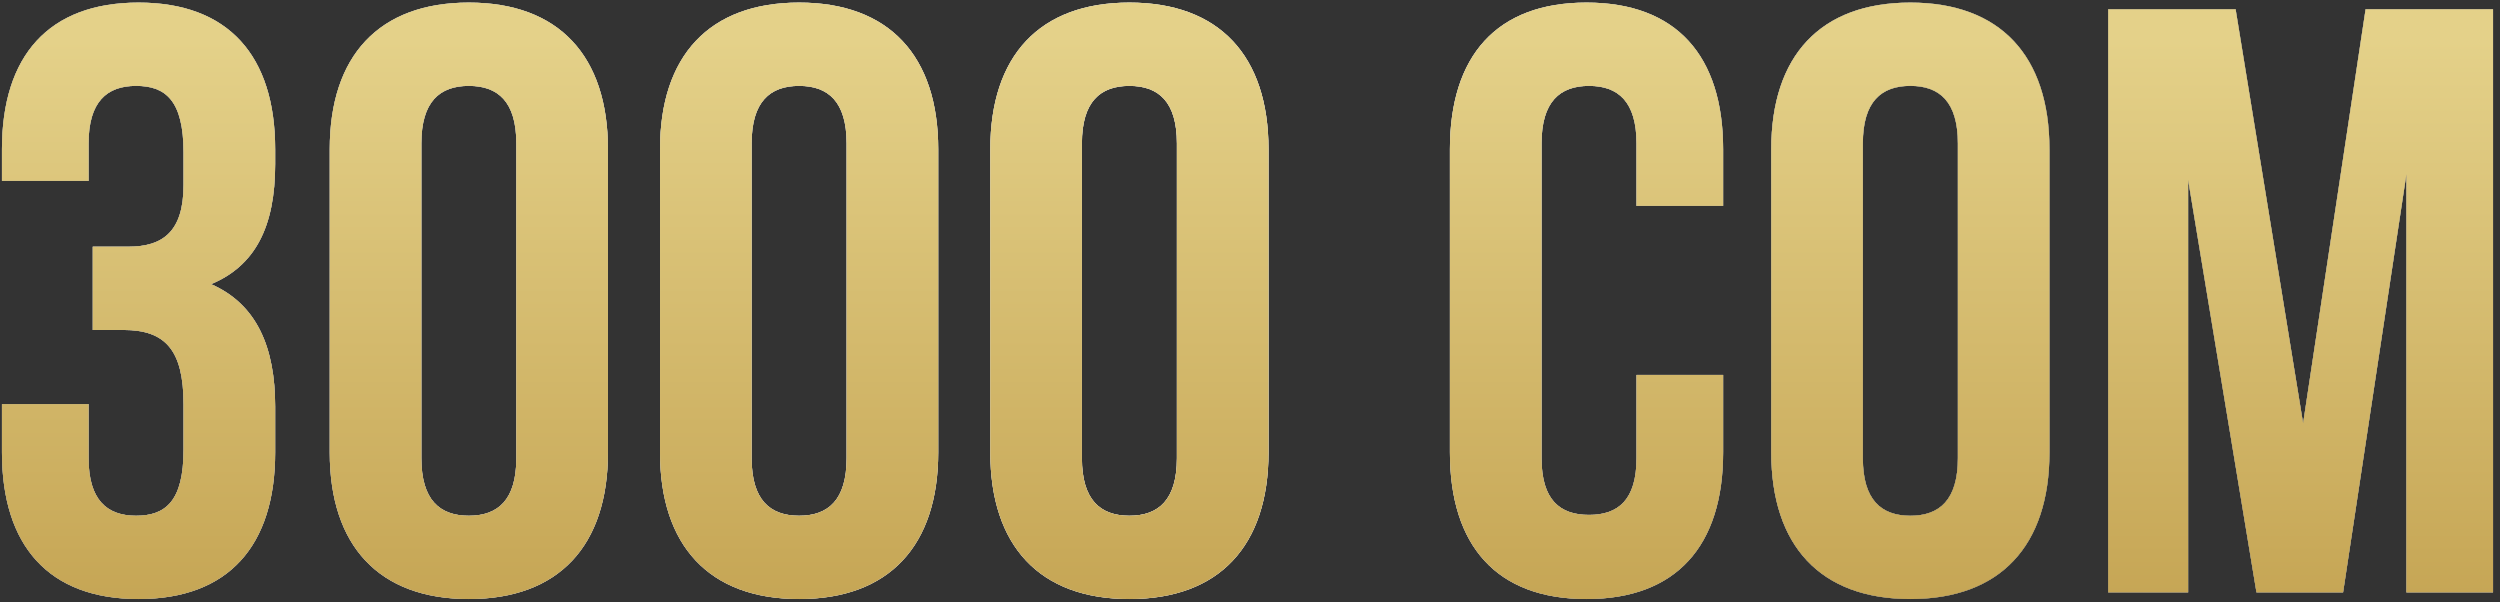 <?xml version="1.0" encoding="UTF-8"?> <svg xmlns="http://www.w3.org/2000/svg" width="249" height="60" viewBox="0 0 249 60" fill="none"><rect x="0" y="0" width="249" height="60" fill="#333333" stroke="none"/> <path d="M18.281 18.428C18.281 23.075 16.207 24.568 12.805 24.568H9.238V32.865H12.308C16.456 32.865 18.281 34.856 18.281 40.249V44.812C18.281 49.956 16.456 51.367 13.552 51.367C10.648 51.367 8.823 49.791 8.823 45.642V40.249H0.194V45.061C0.194 54.354 4.84 59.664 13.801 59.664C22.762 59.664 27.408 54.354 27.408 45.061V40.498C27.408 34.607 25.583 30.293 21.019 28.302C25.417 26.476 27.408 22.577 27.408 16.354V14.861C27.408 5.568 22.762 0.258 13.801 0.258C4.84 0.258 0.194 5.568 0.194 14.861V18.014H8.823V14.28C8.823 10.132 10.648 8.555 13.552 8.555C16.456 8.555 18.281 9.966 18.281 15.193V18.428ZM41.968 14.28C41.968 10.132 43.793 8.555 46.697 8.555C49.601 8.555 51.426 10.132 51.426 14.28V45.642C51.426 49.791 49.601 51.367 46.697 51.367C43.793 51.367 41.968 49.791 41.968 45.642V14.28ZM32.841 45.061C32.841 54.354 37.736 59.664 46.697 59.664C55.657 59.664 60.553 54.354 60.553 45.061V14.861C60.553 5.568 55.657 0.258 46.697 0.258C37.736 0.258 32.841 5.568 32.841 14.861V45.061ZM74.863 14.28C74.863 10.132 76.689 8.555 79.593 8.555C82.496 8.555 84.322 10.132 84.322 14.28V45.642C84.322 49.791 82.496 51.367 79.593 51.367C76.689 51.367 74.863 49.791 74.863 45.642V14.28ZM65.737 45.061C65.737 54.354 70.632 59.664 79.593 59.664C88.553 59.664 93.448 54.354 93.448 45.061V14.861C93.448 5.568 88.553 0.258 79.593 0.258C70.632 0.258 65.737 5.568 65.737 14.861V45.061ZM107.759 14.28C107.759 10.132 109.584 8.555 112.488 8.555C115.392 8.555 117.218 10.132 117.218 14.28V45.642C117.218 49.791 115.392 51.367 112.488 51.367C109.584 51.367 107.759 49.791 107.759 45.642V14.28ZM98.633 45.061C98.633 54.354 103.528 59.664 112.488 59.664C121.449 59.664 126.344 54.354 126.344 45.061V14.861C126.344 5.568 121.449 0.258 112.488 0.258C103.528 0.258 98.633 5.568 98.633 14.861V45.061ZM162.996 37.345V45.642C162.996 49.791 161.171 51.284 158.267 51.284C155.363 51.284 153.538 49.791 153.538 45.642V14.28C153.538 10.132 155.363 8.555 158.267 8.555C161.171 8.555 162.996 10.132 162.996 14.28V20.503H171.625V14.861C171.625 5.568 166.979 0.258 158.018 0.258C149.057 0.258 144.411 5.568 144.411 14.861V45.061C144.411 54.354 149.057 59.664 158.018 59.664C166.979 59.664 171.625 54.354 171.625 45.061V37.345H162.996ZM185.542 14.28C185.542 10.132 187.368 8.555 190.271 8.555C193.175 8.555 195.001 10.132 195.001 14.28V45.642C195.001 49.791 193.175 51.367 190.271 51.367C187.368 51.367 185.542 49.791 185.542 45.642V14.28ZM176.416 45.061C176.416 54.354 181.311 59.664 190.271 59.664C199.232 59.664 204.127 54.354 204.127 45.061V14.861C204.127 5.568 199.232 0.258 190.271 0.258C181.311 0.258 176.416 5.568 176.416 14.861V45.061ZM222.669 0.922H209.975V59H217.94V17.93L224.744 59H233.372L239.678 17.35V59H248.307V0.922H235.612L229.39 42.157L222.669 0.922Z" fill="white"></path> <path d="M18.281 18.428C18.281 23.075 16.207 24.568 12.805 24.568H9.238V32.865H12.308C16.456 32.865 18.281 34.856 18.281 40.249V44.812C18.281 49.956 16.456 51.367 13.552 51.367C10.648 51.367 8.823 49.791 8.823 45.642V40.249H0.194V45.061C0.194 54.354 4.84 59.664 13.801 59.664C22.762 59.664 27.408 54.354 27.408 45.061V40.498C27.408 34.607 25.583 30.293 21.019 28.302C25.417 26.476 27.408 22.577 27.408 16.354V14.861C27.408 5.568 22.762 0.258 13.801 0.258C4.84 0.258 0.194 5.568 0.194 14.861V18.014H8.823V14.28C8.823 10.132 10.648 8.555 13.552 8.555C16.456 8.555 18.281 9.966 18.281 15.193V18.428ZM41.968 14.28C41.968 10.132 43.793 8.555 46.697 8.555C49.601 8.555 51.426 10.132 51.426 14.28V45.642C51.426 49.791 49.601 51.367 46.697 51.367C43.793 51.367 41.968 49.791 41.968 45.642V14.28ZM32.841 45.061C32.841 54.354 37.736 59.664 46.697 59.664C55.657 59.664 60.553 54.354 60.553 45.061V14.861C60.553 5.568 55.657 0.258 46.697 0.258C37.736 0.258 32.841 5.568 32.841 14.861V45.061ZM74.863 14.28C74.863 10.132 76.689 8.555 79.593 8.555C82.496 8.555 84.322 10.132 84.322 14.28V45.642C84.322 49.791 82.496 51.367 79.593 51.367C76.689 51.367 74.863 49.791 74.863 45.642V14.28ZM65.737 45.061C65.737 54.354 70.632 59.664 79.593 59.664C88.553 59.664 93.448 54.354 93.448 45.061V14.861C93.448 5.568 88.553 0.258 79.593 0.258C70.632 0.258 65.737 5.568 65.737 14.861V45.061ZM107.759 14.28C107.759 10.132 109.584 8.555 112.488 8.555C115.392 8.555 117.218 10.132 117.218 14.28V45.642C117.218 49.791 115.392 51.367 112.488 51.367C109.584 51.367 107.759 49.791 107.759 45.642V14.28ZM98.633 45.061C98.633 54.354 103.528 59.664 112.488 59.664C121.449 59.664 126.344 54.354 126.344 45.061V14.861C126.344 5.568 121.449 0.258 112.488 0.258C103.528 0.258 98.633 5.568 98.633 14.861V45.061ZM162.996 37.345V45.642C162.996 49.791 161.171 51.284 158.267 51.284C155.363 51.284 153.538 49.791 153.538 45.642V14.28C153.538 10.132 155.363 8.555 158.267 8.555C161.171 8.555 162.996 10.132 162.996 14.28V20.503H171.625V14.861C171.625 5.568 166.979 0.258 158.018 0.258C149.057 0.258 144.411 5.568 144.411 14.861V45.061C144.411 54.354 149.057 59.664 158.018 59.664C166.979 59.664 171.625 54.354 171.625 45.061V37.345H162.996ZM185.542 14.28C185.542 10.132 187.368 8.555 190.271 8.555C193.175 8.555 195.001 10.132 195.001 14.28V45.642C195.001 49.791 193.175 51.367 190.271 51.367C187.368 51.367 185.542 49.791 185.542 45.642V14.28ZM176.416 45.061C176.416 54.354 181.311 59.664 190.271 59.664C199.232 59.664 204.127 54.354 204.127 45.061V14.861C204.127 5.568 199.232 0.258 190.271 0.258C181.311 0.258 176.416 5.568 176.416 14.861V45.061ZM222.669 0.922H209.975V59H217.94V17.93L224.744 59H233.372L239.678 17.35V59H248.307V0.922H235.612L229.39 42.157L222.669 0.922Z" fill="url(#paint0_linear_275_404)"></path> <path d="M18.281 18.428C18.281 23.075 16.207 24.568 12.805 24.568H9.238V32.865H12.308C16.456 32.865 18.281 34.856 18.281 40.249V44.812C18.281 49.956 16.456 51.367 13.552 51.367C10.648 51.367 8.823 49.791 8.823 45.642V40.249H0.194V45.061C0.194 54.354 4.84 59.664 13.801 59.664C22.762 59.664 27.408 54.354 27.408 45.061V40.498C27.408 34.607 25.583 30.293 21.019 28.302C25.417 26.476 27.408 22.577 27.408 16.354V14.861C27.408 5.568 22.762 0.258 13.801 0.258C4.84 0.258 0.194 5.568 0.194 14.861V18.014H8.823V14.28C8.823 10.132 10.648 8.555 13.552 8.555C16.456 8.555 18.281 9.966 18.281 15.193V18.428ZM41.968 14.28C41.968 10.132 43.793 8.555 46.697 8.555C49.601 8.555 51.426 10.132 51.426 14.28V45.642C51.426 49.791 49.601 51.367 46.697 51.367C43.793 51.367 41.968 49.791 41.968 45.642V14.28ZM32.841 45.061C32.841 54.354 37.736 59.664 46.697 59.664C55.657 59.664 60.553 54.354 60.553 45.061V14.861C60.553 5.568 55.657 0.258 46.697 0.258C37.736 0.258 32.841 5.568 32.841 14.861V45.061ZM74.863 14.28C74.863 10.132 76.689 8.555 79.593 8.555C82.496 8.555 84.322 10.132 84.322 14.28V45.642C84.322 49.791 82.496 51.367 79.593 51.367C76.689 51.367 74.863 49.791 74.863 45.642V14.28ZM65.737 45.061C65.737 54.354 70.632 59.664 79.593 59.664C88.553 59.664 93.448 54.354 93.448 45.061V14.861C93.448 5.568 88.553 0.258 79.593 0.258C70.632 0.258 65.737 5.568 65.737 14.861V45.061ZM107.759 14.28C107.759 10.132 109.584 8.555 112.488 8.555C115.392 8.555 117.218 10.132 117.218 14.28V45.642C117.218 49.791 115.392 51.367 112.488 51.367C109.584 51.367 107.759 49.791 107.759 45.642V14.28ZM98.633 45.061C98.633 54.354 103.528 59.664 112.488 59.664C121.449 59.664 126.344 54.354 126.344 45.061V14.861C126.344 5.568 121.449 0.258 112.488 0.258C103.528 0.258 98.633 5.568 98.633 14.861V45.061ZM162.996 37.345V45.642C162.996 49.791 161.171 51.284 158.267 51.284C155.363 51.284 153.538 49.791 153.538 45.642V14.28C153.538 10.132 155.363 8.555 158.267 8.555C161.171 8.555 162.996 10.132 162.996 14.28V20.503H171.625V14.861C171.625 5.568 166.979 0.258 158.018 0.258C149.057 0.258 144.411 5.568 144.411 14.861V45.061C144.411 54.354 149.057 59.664 158.018 59.664C166.979 59.664 171.625 54.354 171.625 45.061V37.345H162.996ZM185.542 14.28C185.542 10.132 187.368 8.555 190.271 8.555C193.175 8.555 195.001 10.132 195.001 14.28V45.642C195.001 49.791 193.175 51.367 190.271 51.367C187.368 51.367 185.542 49.791 185.542 45.642V14.28ZM176.416 45.061C176.416 54.354 181.311 59.664 190.271 59.664C199.232 59.664 204.127 54.354 204.127 45.061V14.861C204.127 5.568 199.232 0.258 190.271 0.258C181.311 0.258 176.416 5.568 176.416 14.861V45.061ZM222.669 0.922H209.975V59H217.94V17.93L224.744 59H233.372L239.678 17.35V59H248.307V0.922H235.612L229.39 42.157L222.669 0.922Z" fill="url(#paint1_linear_275_404)"></path> <defs> <linearGradient id="paint0_linear_275_404" x1="-22" y1="32.431" x2="259.281" y2="88.255" gradientUnits="userSpaceOnUse"> <stop stop-color="#858585"></stop> <stop offset="0.274" stop-color="#B4B4B4"></stop> <stop offset="0.524" stop-color="#D6D6D6"></stop> <stop offset="0.753" stop-color="#575757"></stop> <stop offset="1" stop-color="#8A8A8A"></stop> </linearGradient> <linearGradient id="paint1_linear_275_404" x1="124.5" y1="4" x2="124.5" y2="72" gradientUnits="userSpaceOnUse"> <stop stop-color="#E4D189"></stop> <stop offset="1" stop-color="#BF9C49"></stop> </linearGradient> </defs> </svg> 